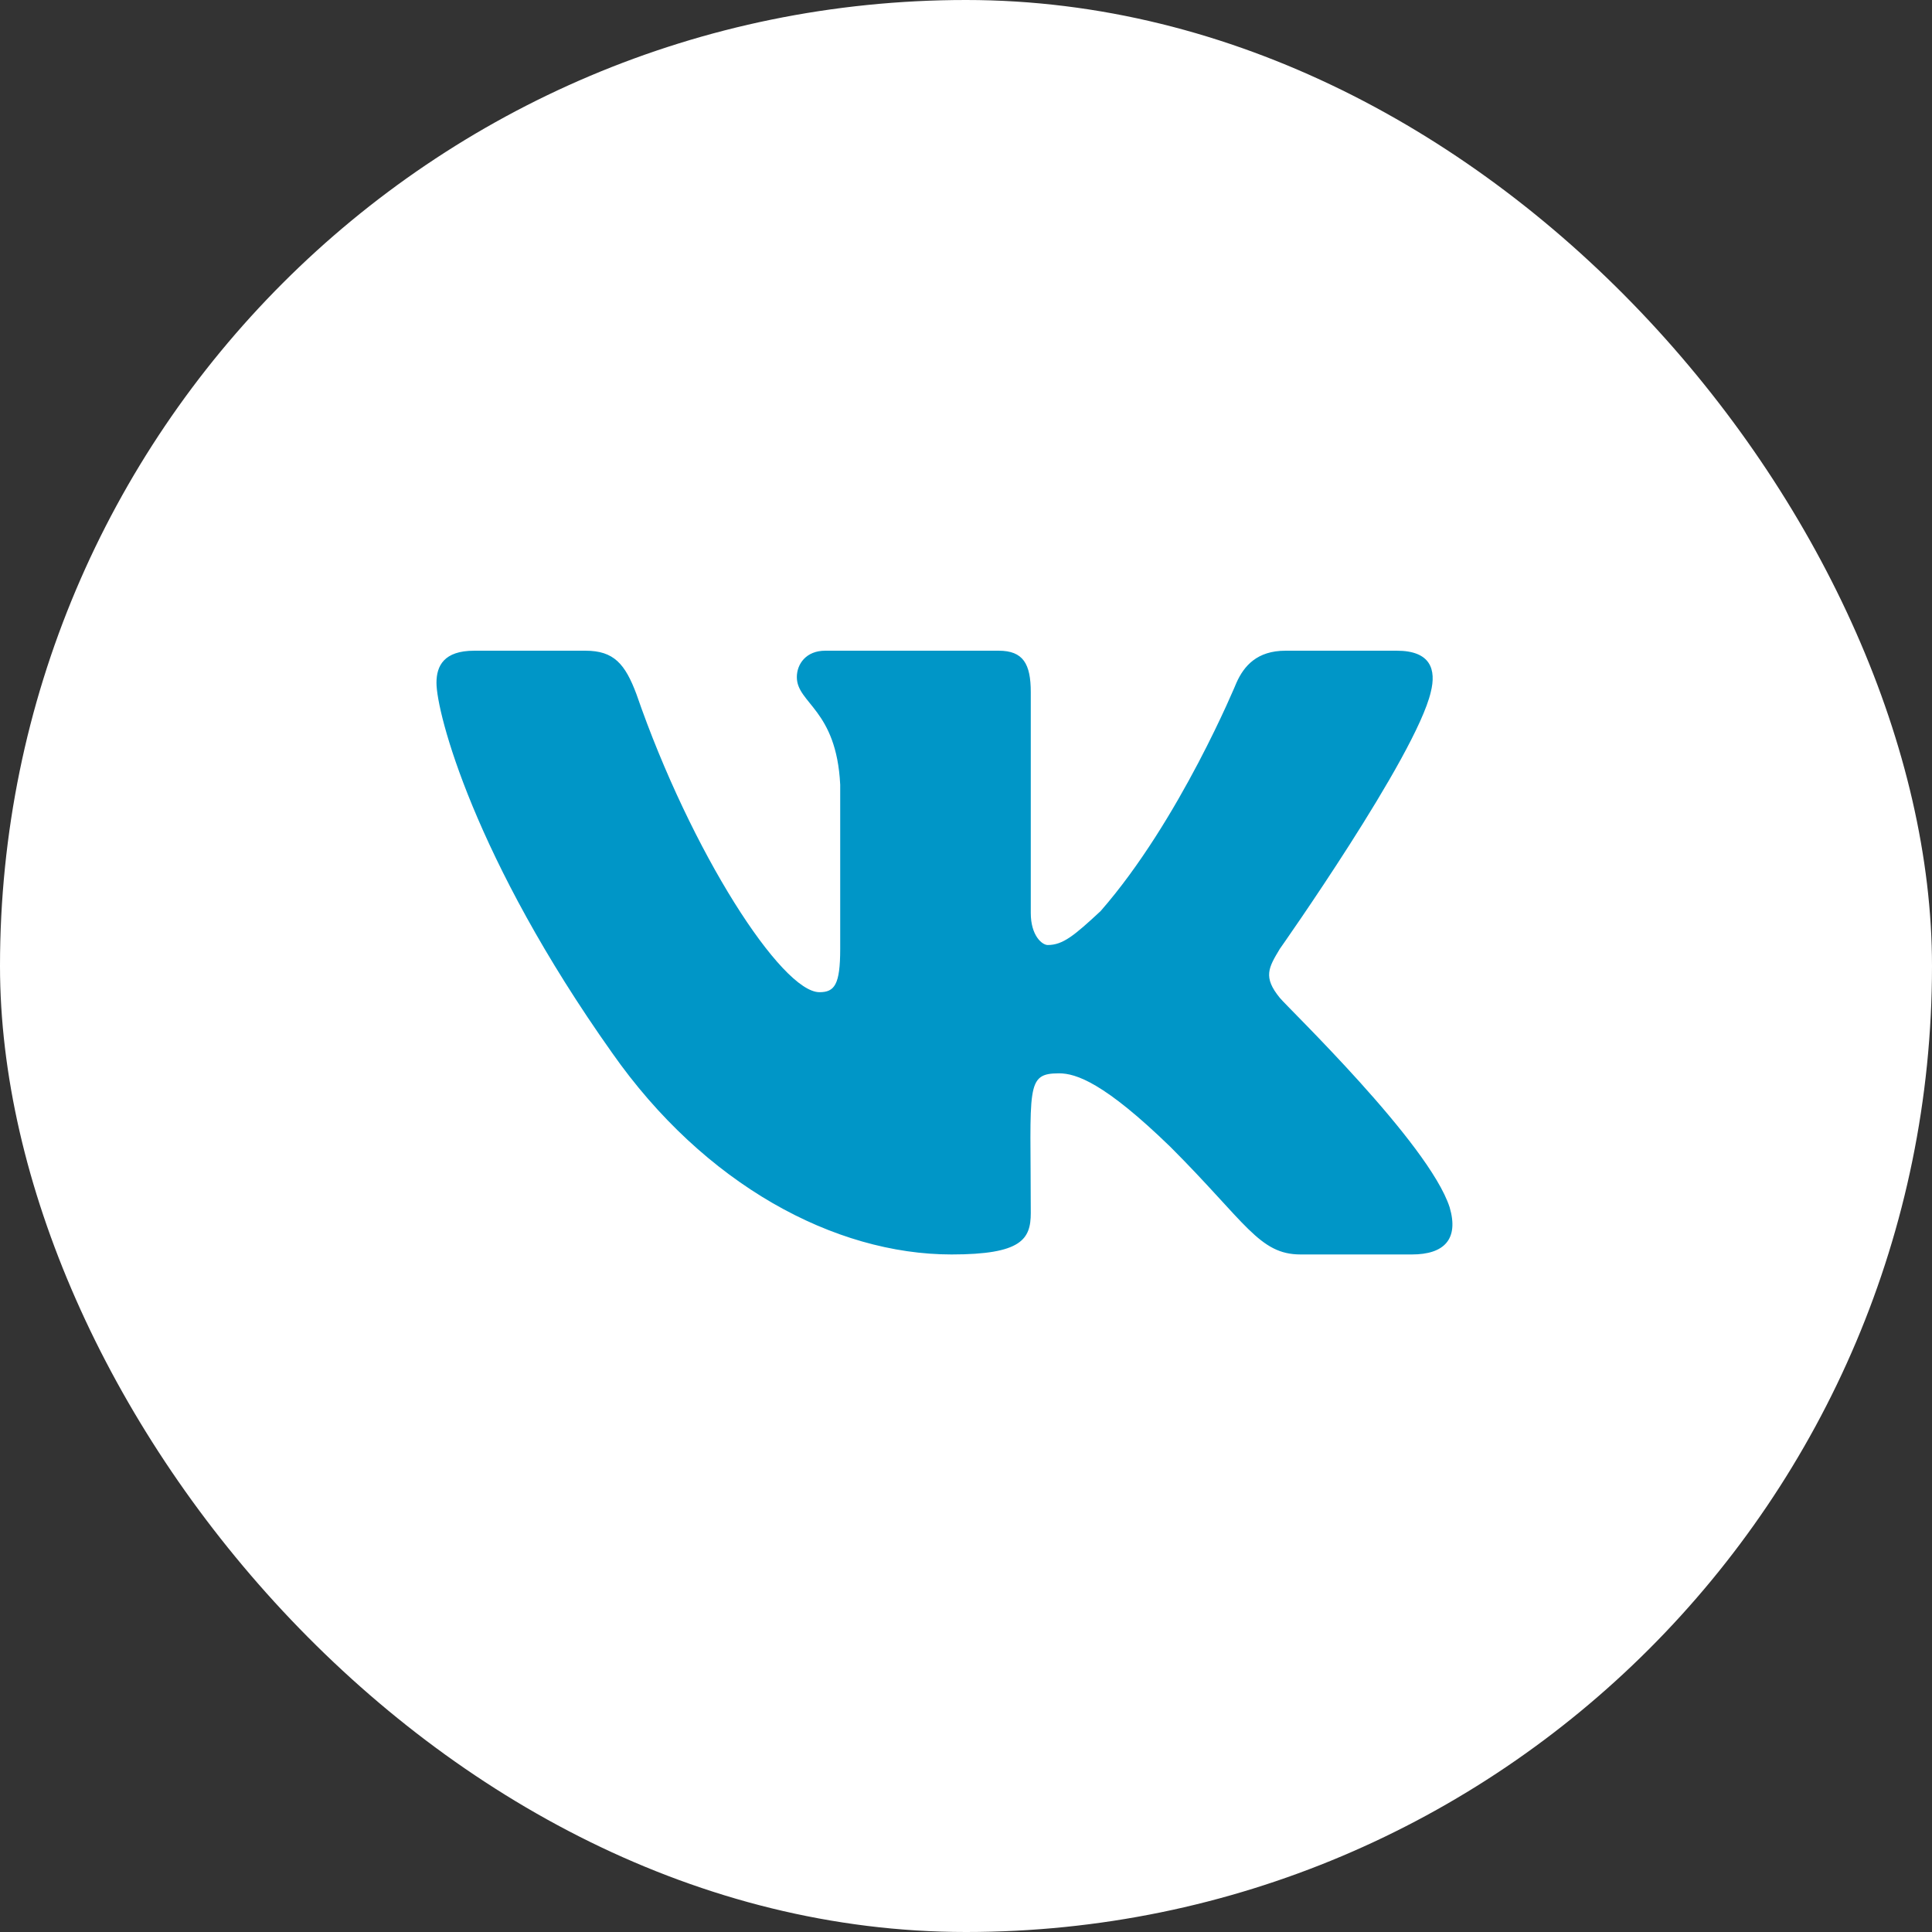 <svg width="36" height="36" viewBox="0 0 36 36" fill="none" xmlns="http://www.w3.org/2000/svg">
<rect x="0" y="0" width="36" height="36" fill="#333333" stroke="none"/>
<rect width="36" height="36" rx="18" fill="white"/>
<path d="M26.66 12.898C26.766 12.477 26.66 12.125 26.027 12.125H23.953C23.426 12.125 23.18 12.406 23.039 12.723C23.039 12.723 21.984 15.289 20.508 16.977C20.016 17.434 19.805 17.609 19.523 17.609C19.418 17.609 19.207 17.434 19.207 17.012V12.898C19.207 12.371 19.066 12.125 18.609 12.125H15.375C15.023 12.125 14.848 12.371 14.848 12.617C14.848 13.109 15.586 13.215 15.656 14.621V17.68C15.656 18.348 15.551 18.488 15.27 18.488C14.566 18.488 12.879 15.887 11.859 12.934C11.648 12.371 11.438 12.125 10.91 12.125H8.836C8.273 12.125 8.133 12.406 8.133 12.723C8.133 13.285 8.836 15.992 11.402 19.613C13.125 22.074 15.551 23.375 17.73 23.375C19.031 23.375 19.207 23.094 19.207 22.602C19.207 20.246 19.102 20 19.734 20C20.051 20 20.578 20.176 21.809 21.371C23.215 22.777 23.461 23.375 24.234 23.375H26.309C26.906 23.375 27.188 23.094 27.012 22.496C26.625 21.301 23.988 18.77 23.848 18.594C23.531 18.207 23.637 18.031 23.848 17.68C23.848 17.68 26.379 14.094 26.66 12.898Z" fill="#0096C7"/>
</svg>
